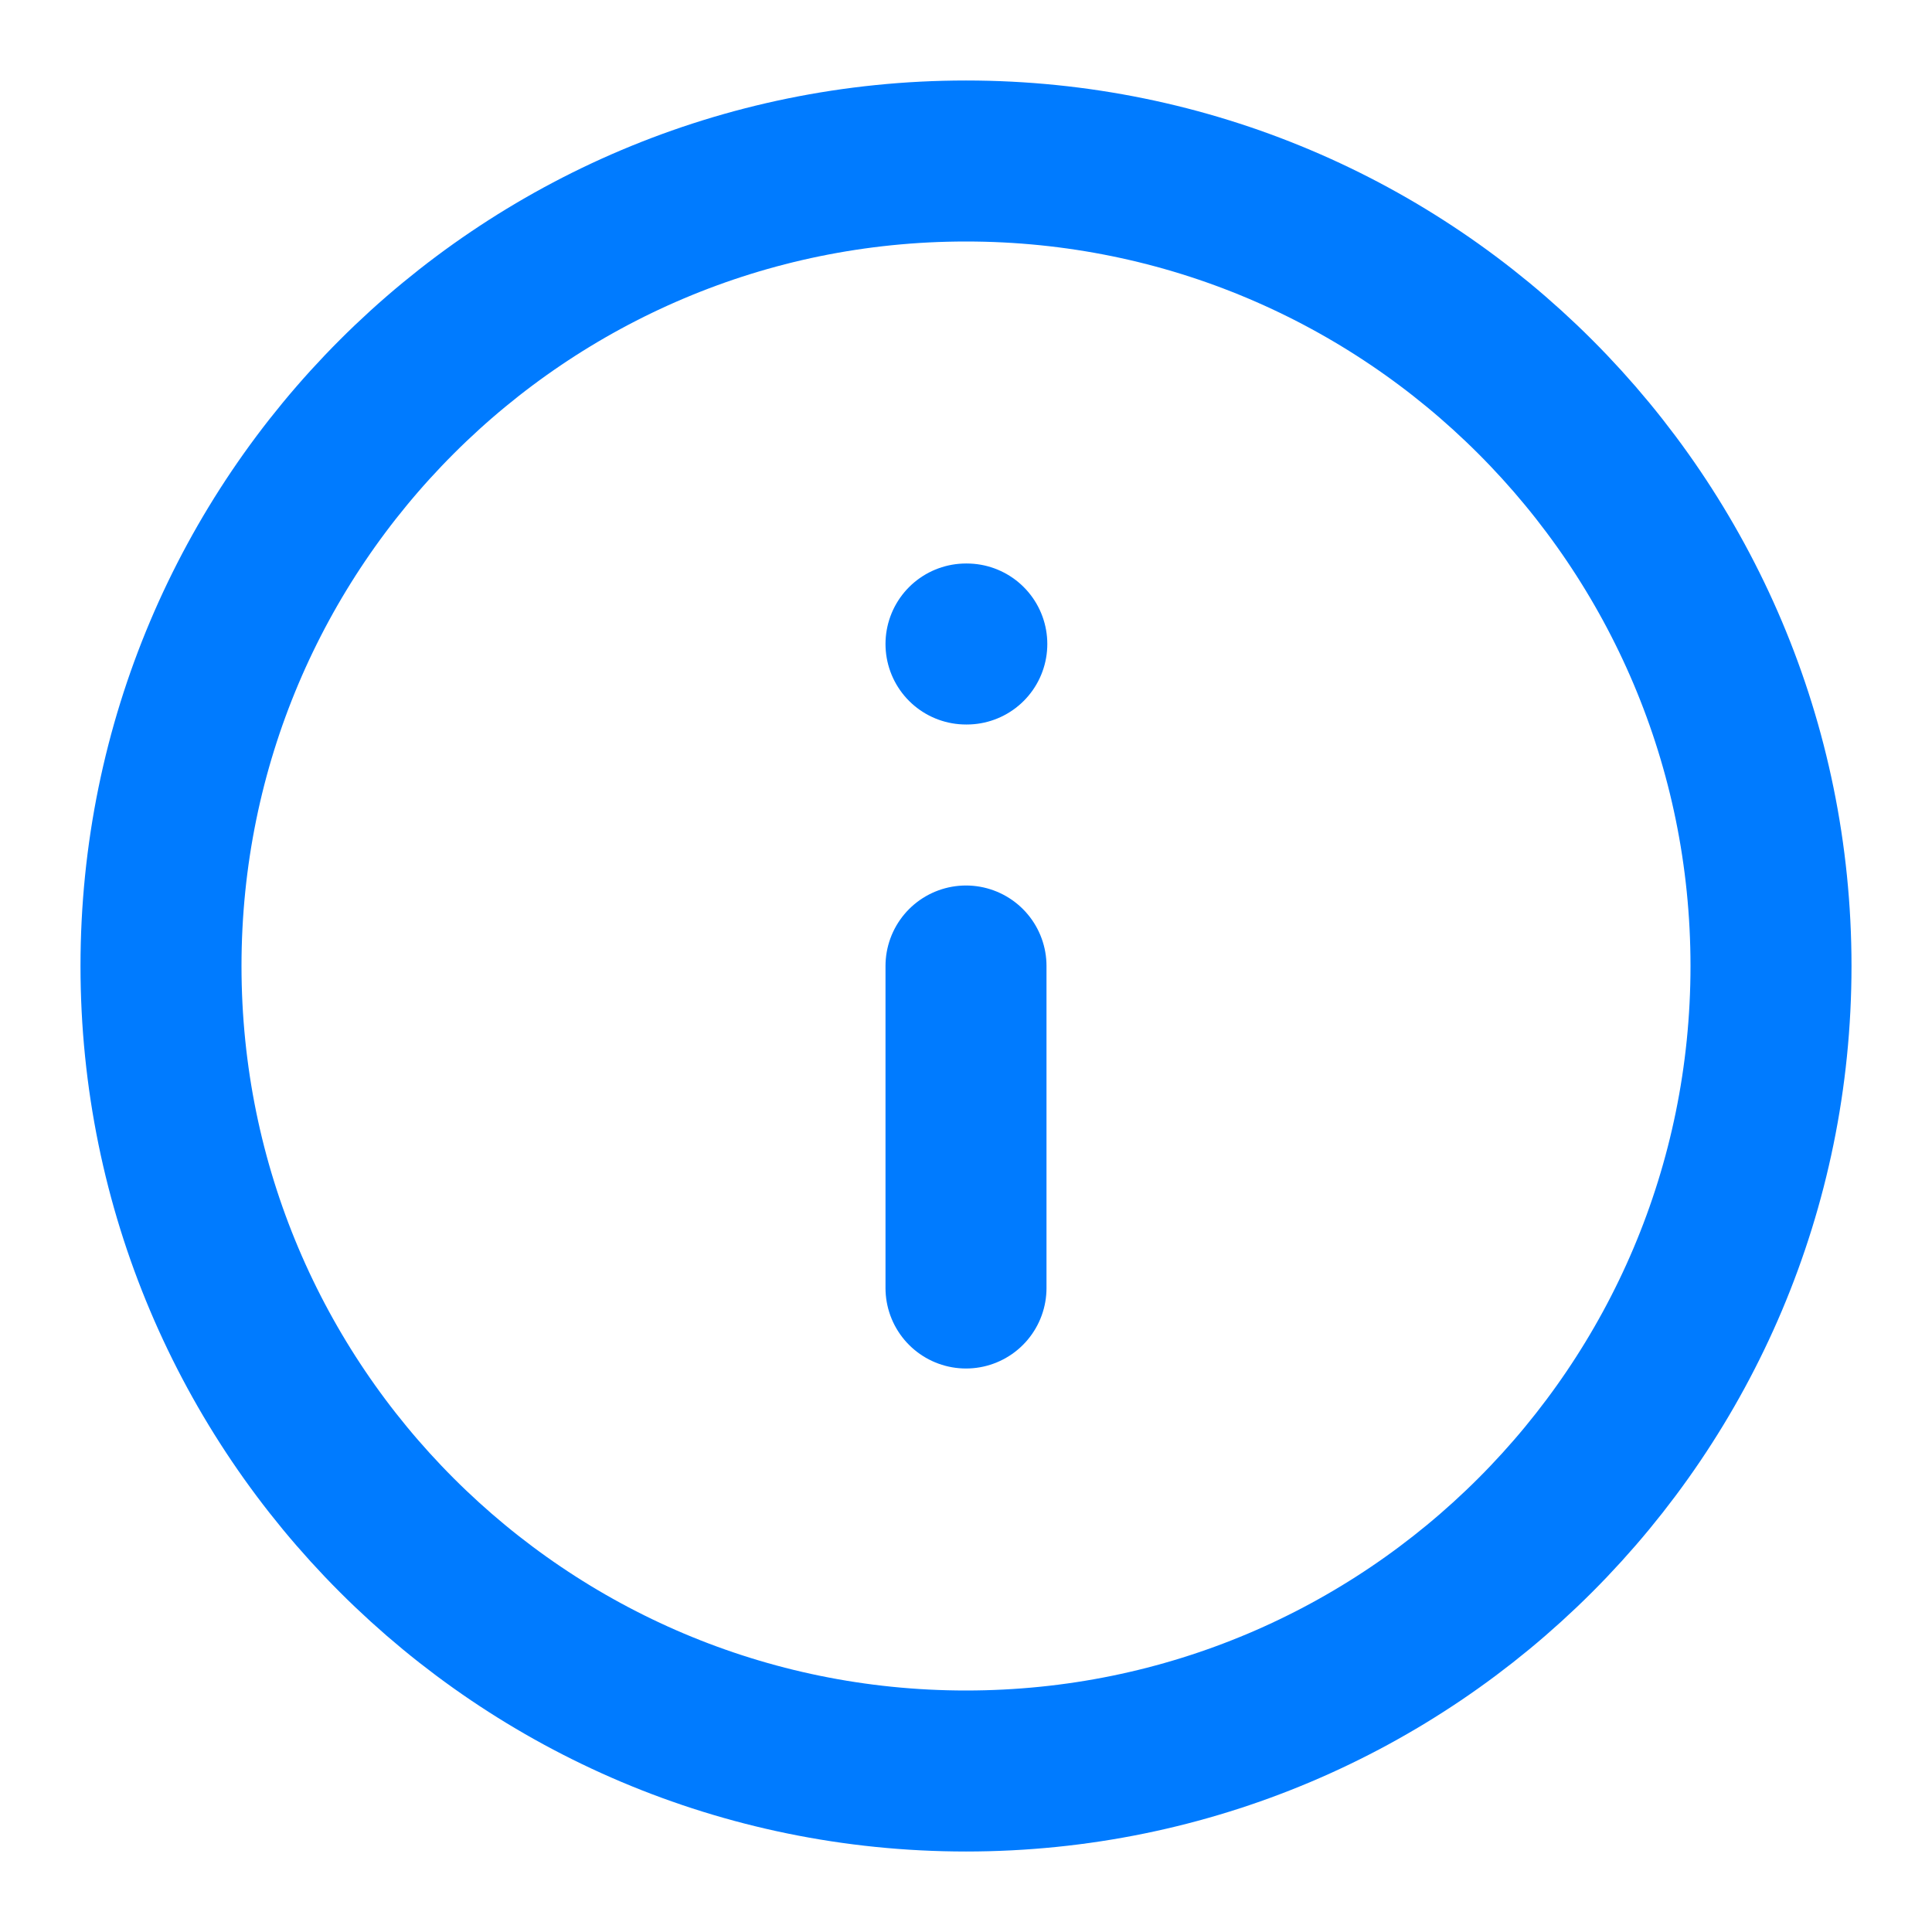 <svg width="24" height="24" viewBox="0 0 24 24" fill="none" xmlns="http://www.w3.org/2000/svg">
<path d="M12 22C17.523 22 22 17.523 22 12C22 6.477 17.523 2 12 2C6.477 2 2 6.477 2 12C2 17.523 6.477 22 12 22Z" stroke="#007BFF" stroke-width="2" stroke-linecap="round" stroke-linejoin="round"/>
<path d="M12 16V12" stroke="#007BFF" stroke-width="2" stroke-linecap="round" stroke-linejoin="round"/>
<path d="M12 8H12.01" stroke="#007BFF" stroke-width="2" stroke-linecap="round" stroke-linejoin="round"/>
</svg>
